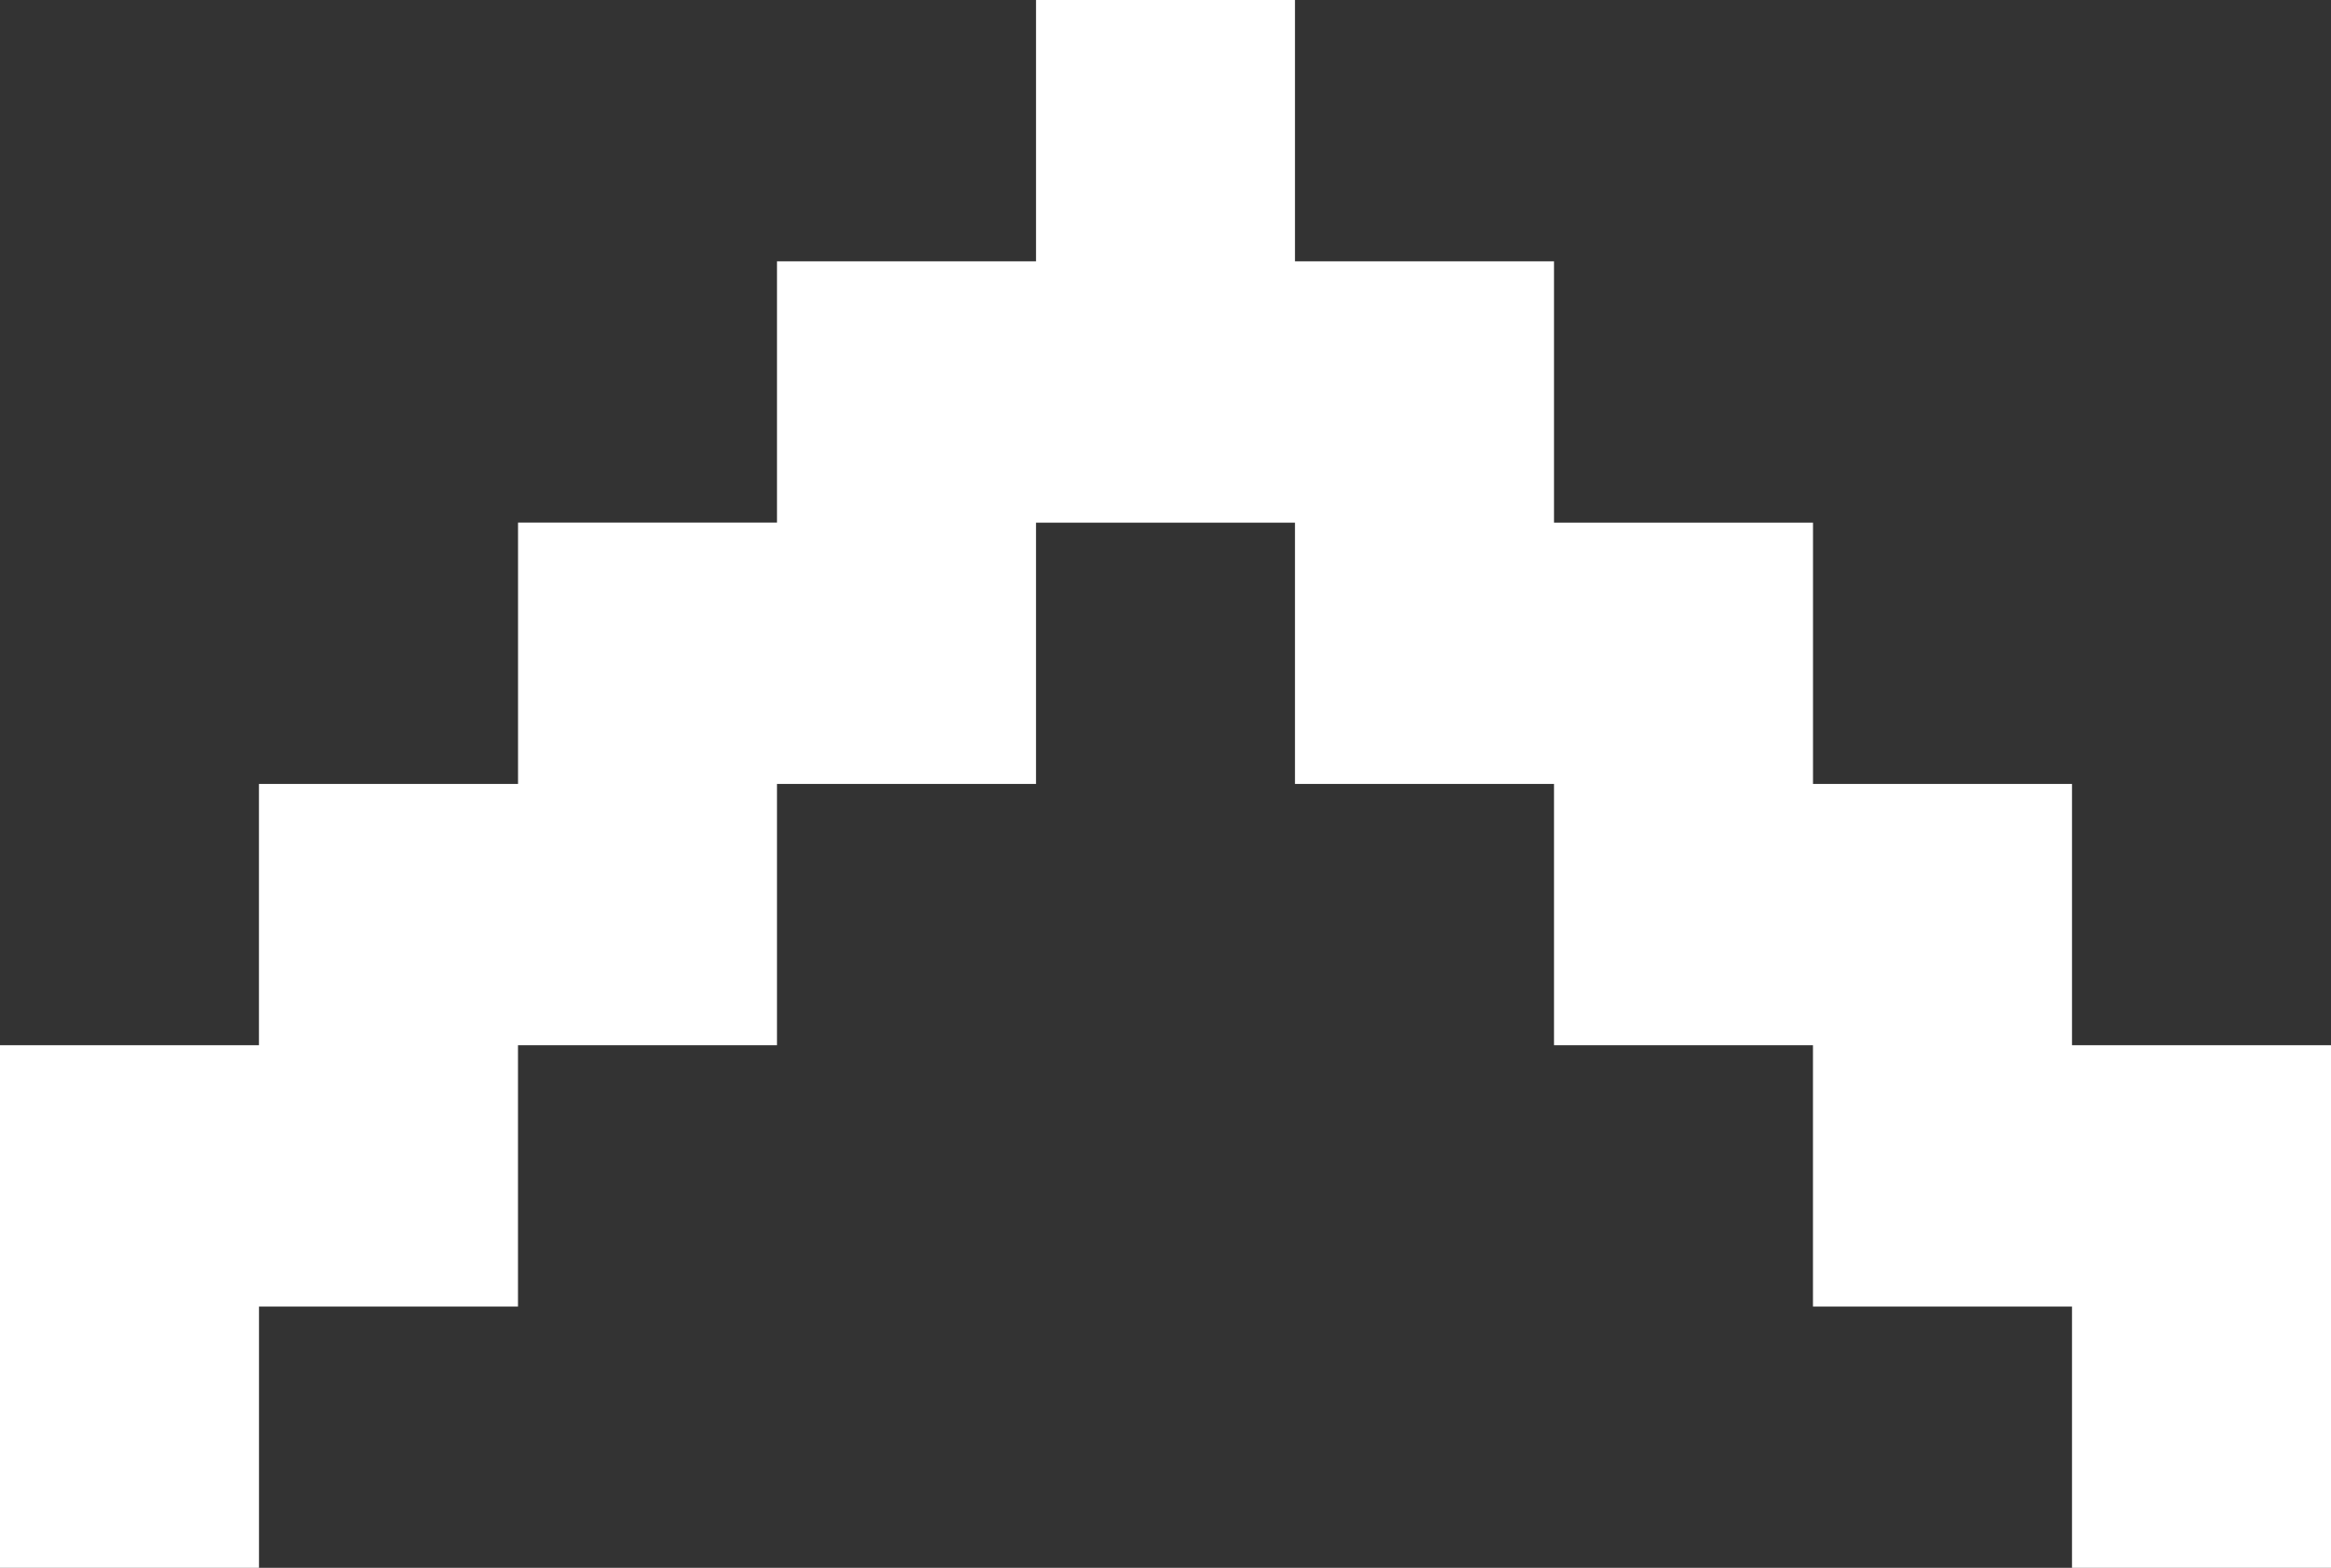 <svg xmlns="http://www.w3.org/2000/svg" width="55" height="37" fill="none"><rect width="100%" height="100%" fill="#333333" stroke="none"/><path fill="#FFF" d="M30.833 61.445v-6.112h-6.167v-6.11H18.5V43.11h-6.167V37H0v6.111h6.167v6.111h6.166v6.111H18.5v6.112h6.166v6.11H18.5v6.112h-6.167v6.11H6.167v6.112H0V92h12.333v-6.111H18.5v-6.111h6.166v-6.111h6.167v-6.112H37v-6.11z" style="mix-blend-mode:passthrough" transform="rotate(-90 0 37)"/></svg>